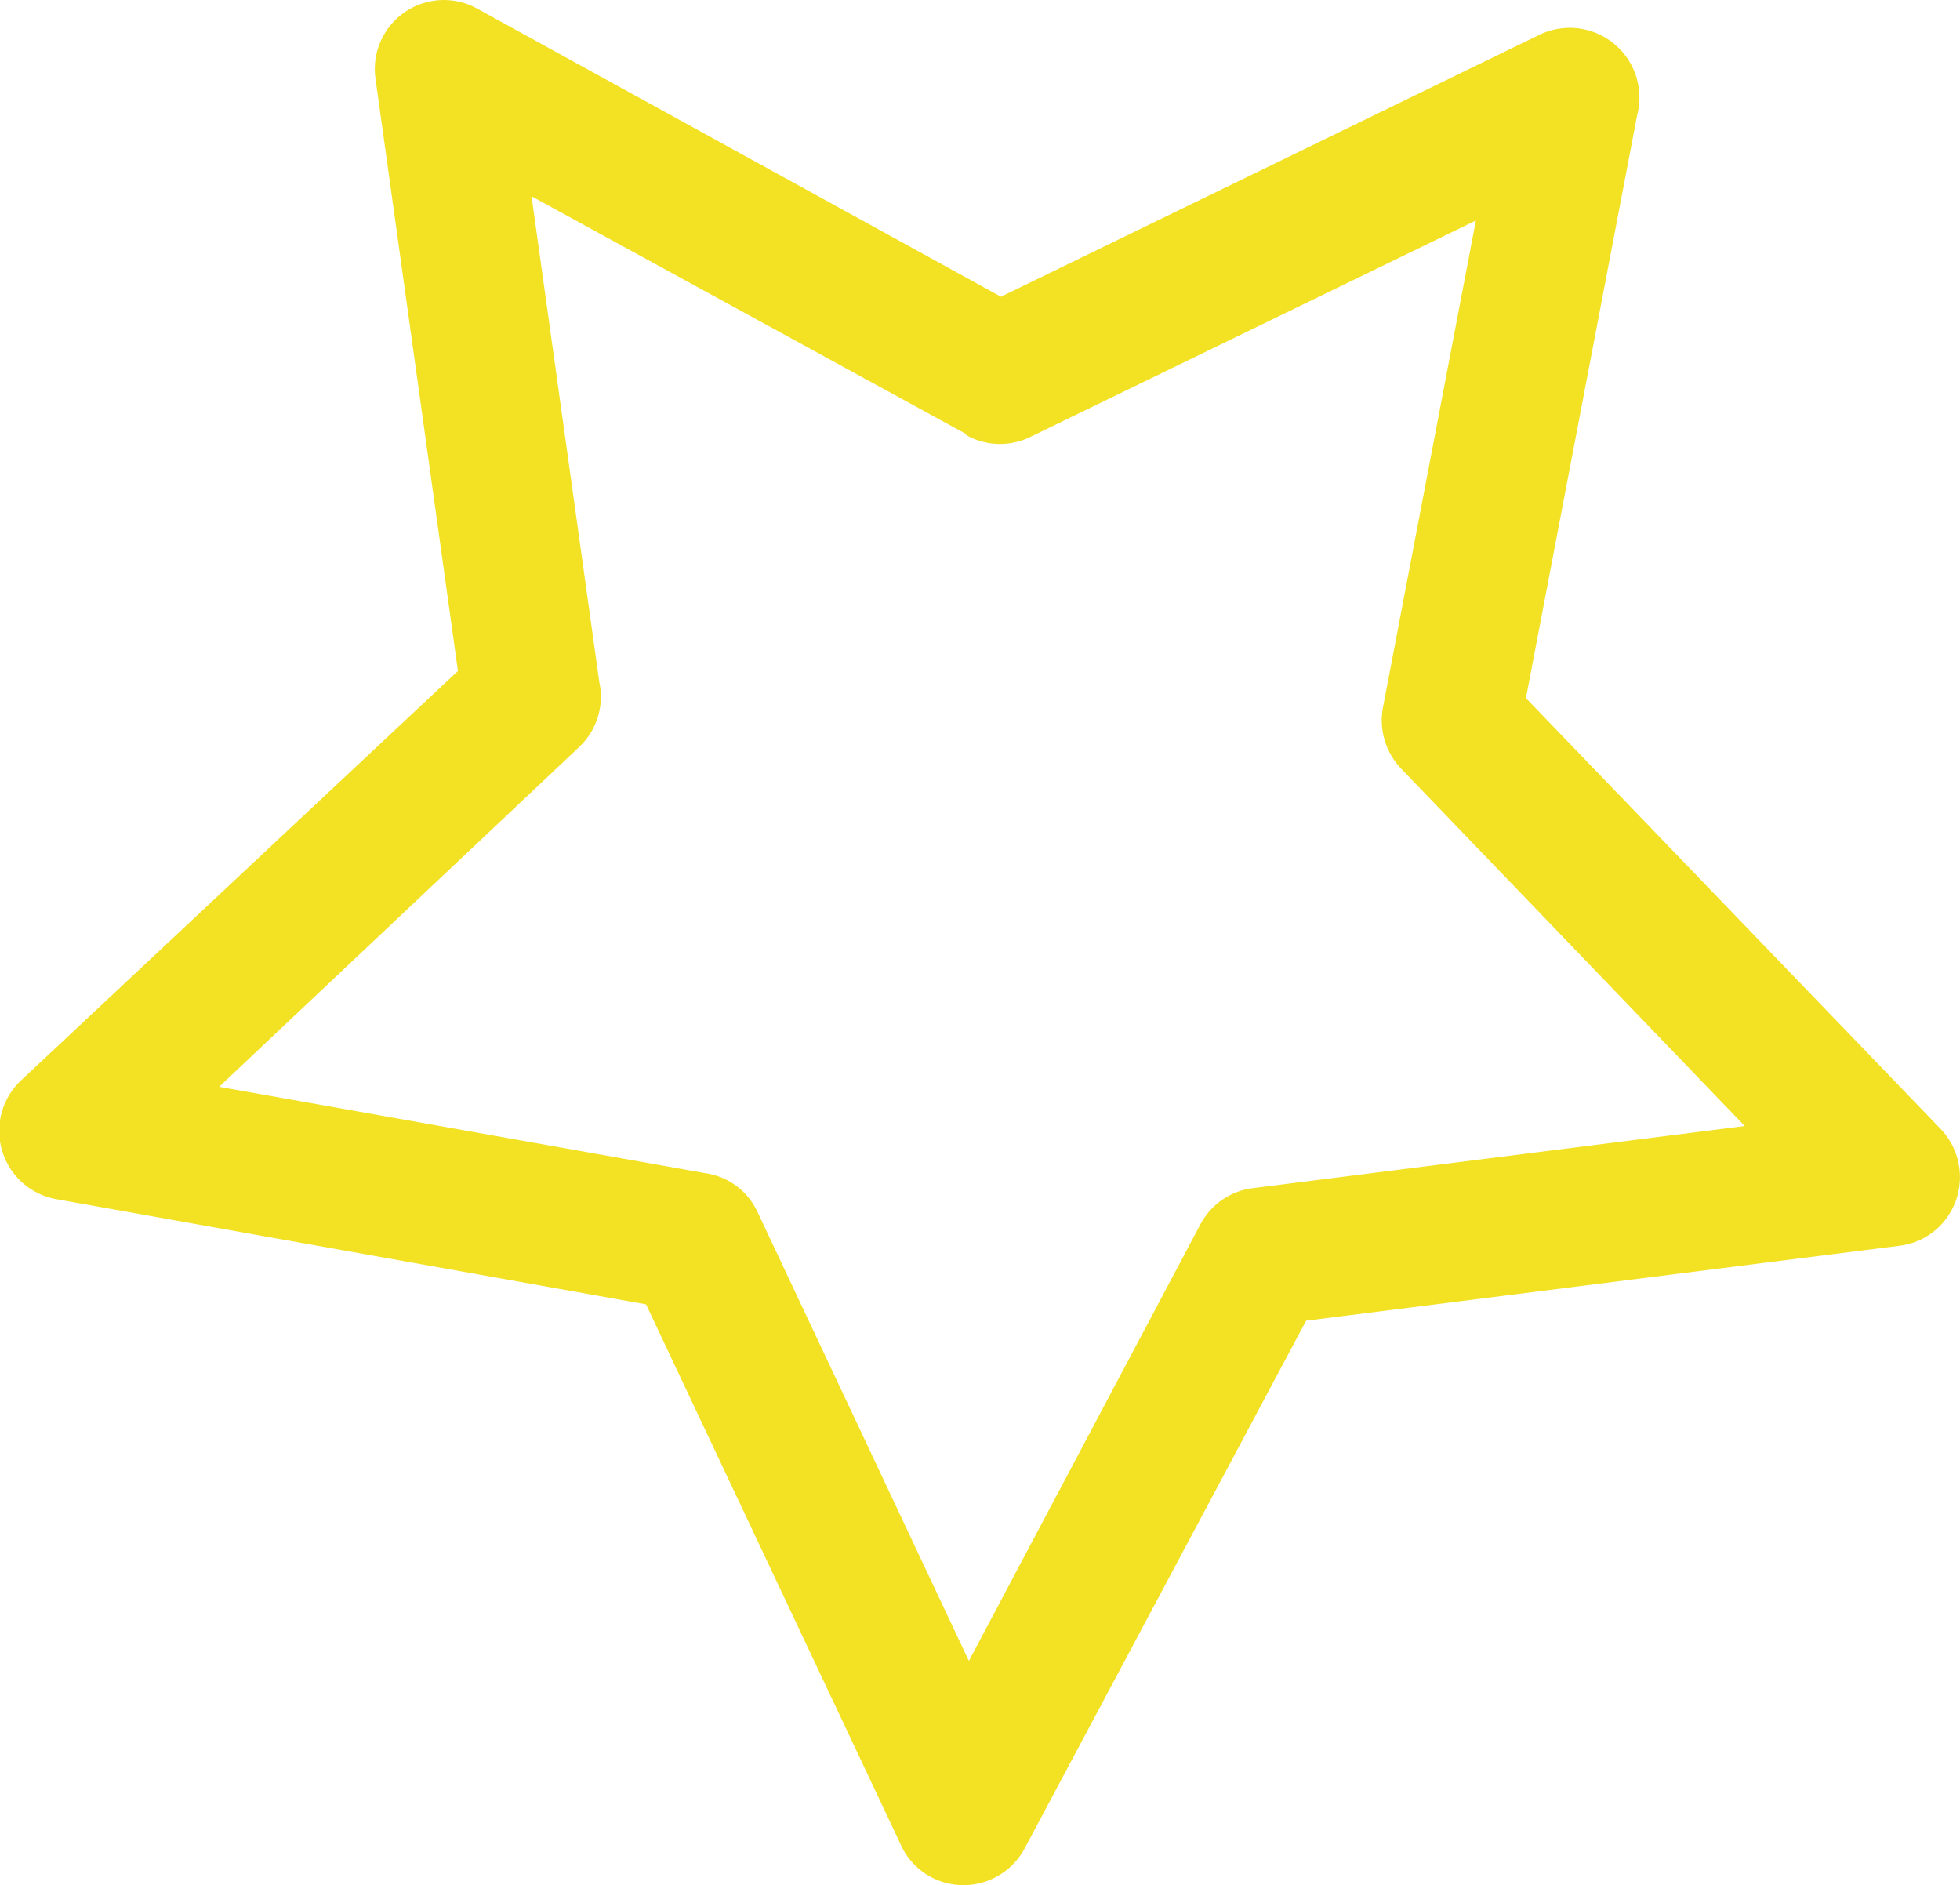 <svg xmlns="http://www.w3.org/2000/svg" viewBox="0 0 59.92 57.63"><defs><style>.cls-1{fill:#f3e123;}</style></defs><title>Recurso 2300</title><g id="Capa_2" data-name="Capa 2"><g id="Capa_1-2" data-name="Capa 1"><path class="cls-1" d="M14.6.27l16,8.8,16.45-8a2.13,2.13,0,0,1,3,2.45l-3.4,17.82L59.33,34.51a2.13,2.13,0,0,1-.06,3,2.1,2.1,0,0,1-1.21.57L39.93,40.37,31.32,56.51a2.12,2.12,0,0,1-2.87.86,2.08,2.08,0,0,1-.92-1L19.75,39.87l-18-3.21A2.12,2.12,0,0,1,.67,33h0L14,20.51,11.48,2.41A2.11,2.11,0,0,1,14.6.27Zm14.94,13L16.25,6l2.07,14.84a2.12,2.12,0,0,1-.62,2l-11,10.38,14.86,2.64a2.08,2.08,0,0,1,1.6,1.19l6.46,13.72L36.7,37.42h0a2.11,2.11,0,0,1,1.59-1.1l15.05-1.9L42.83,23.49h0a2.14,2.14,0,0,1-.55-1.87L45.12,6.74,31.49,13.36h0a2.11,2.11,0,0,1-1.95-.06Z"></path></g></g></svg>